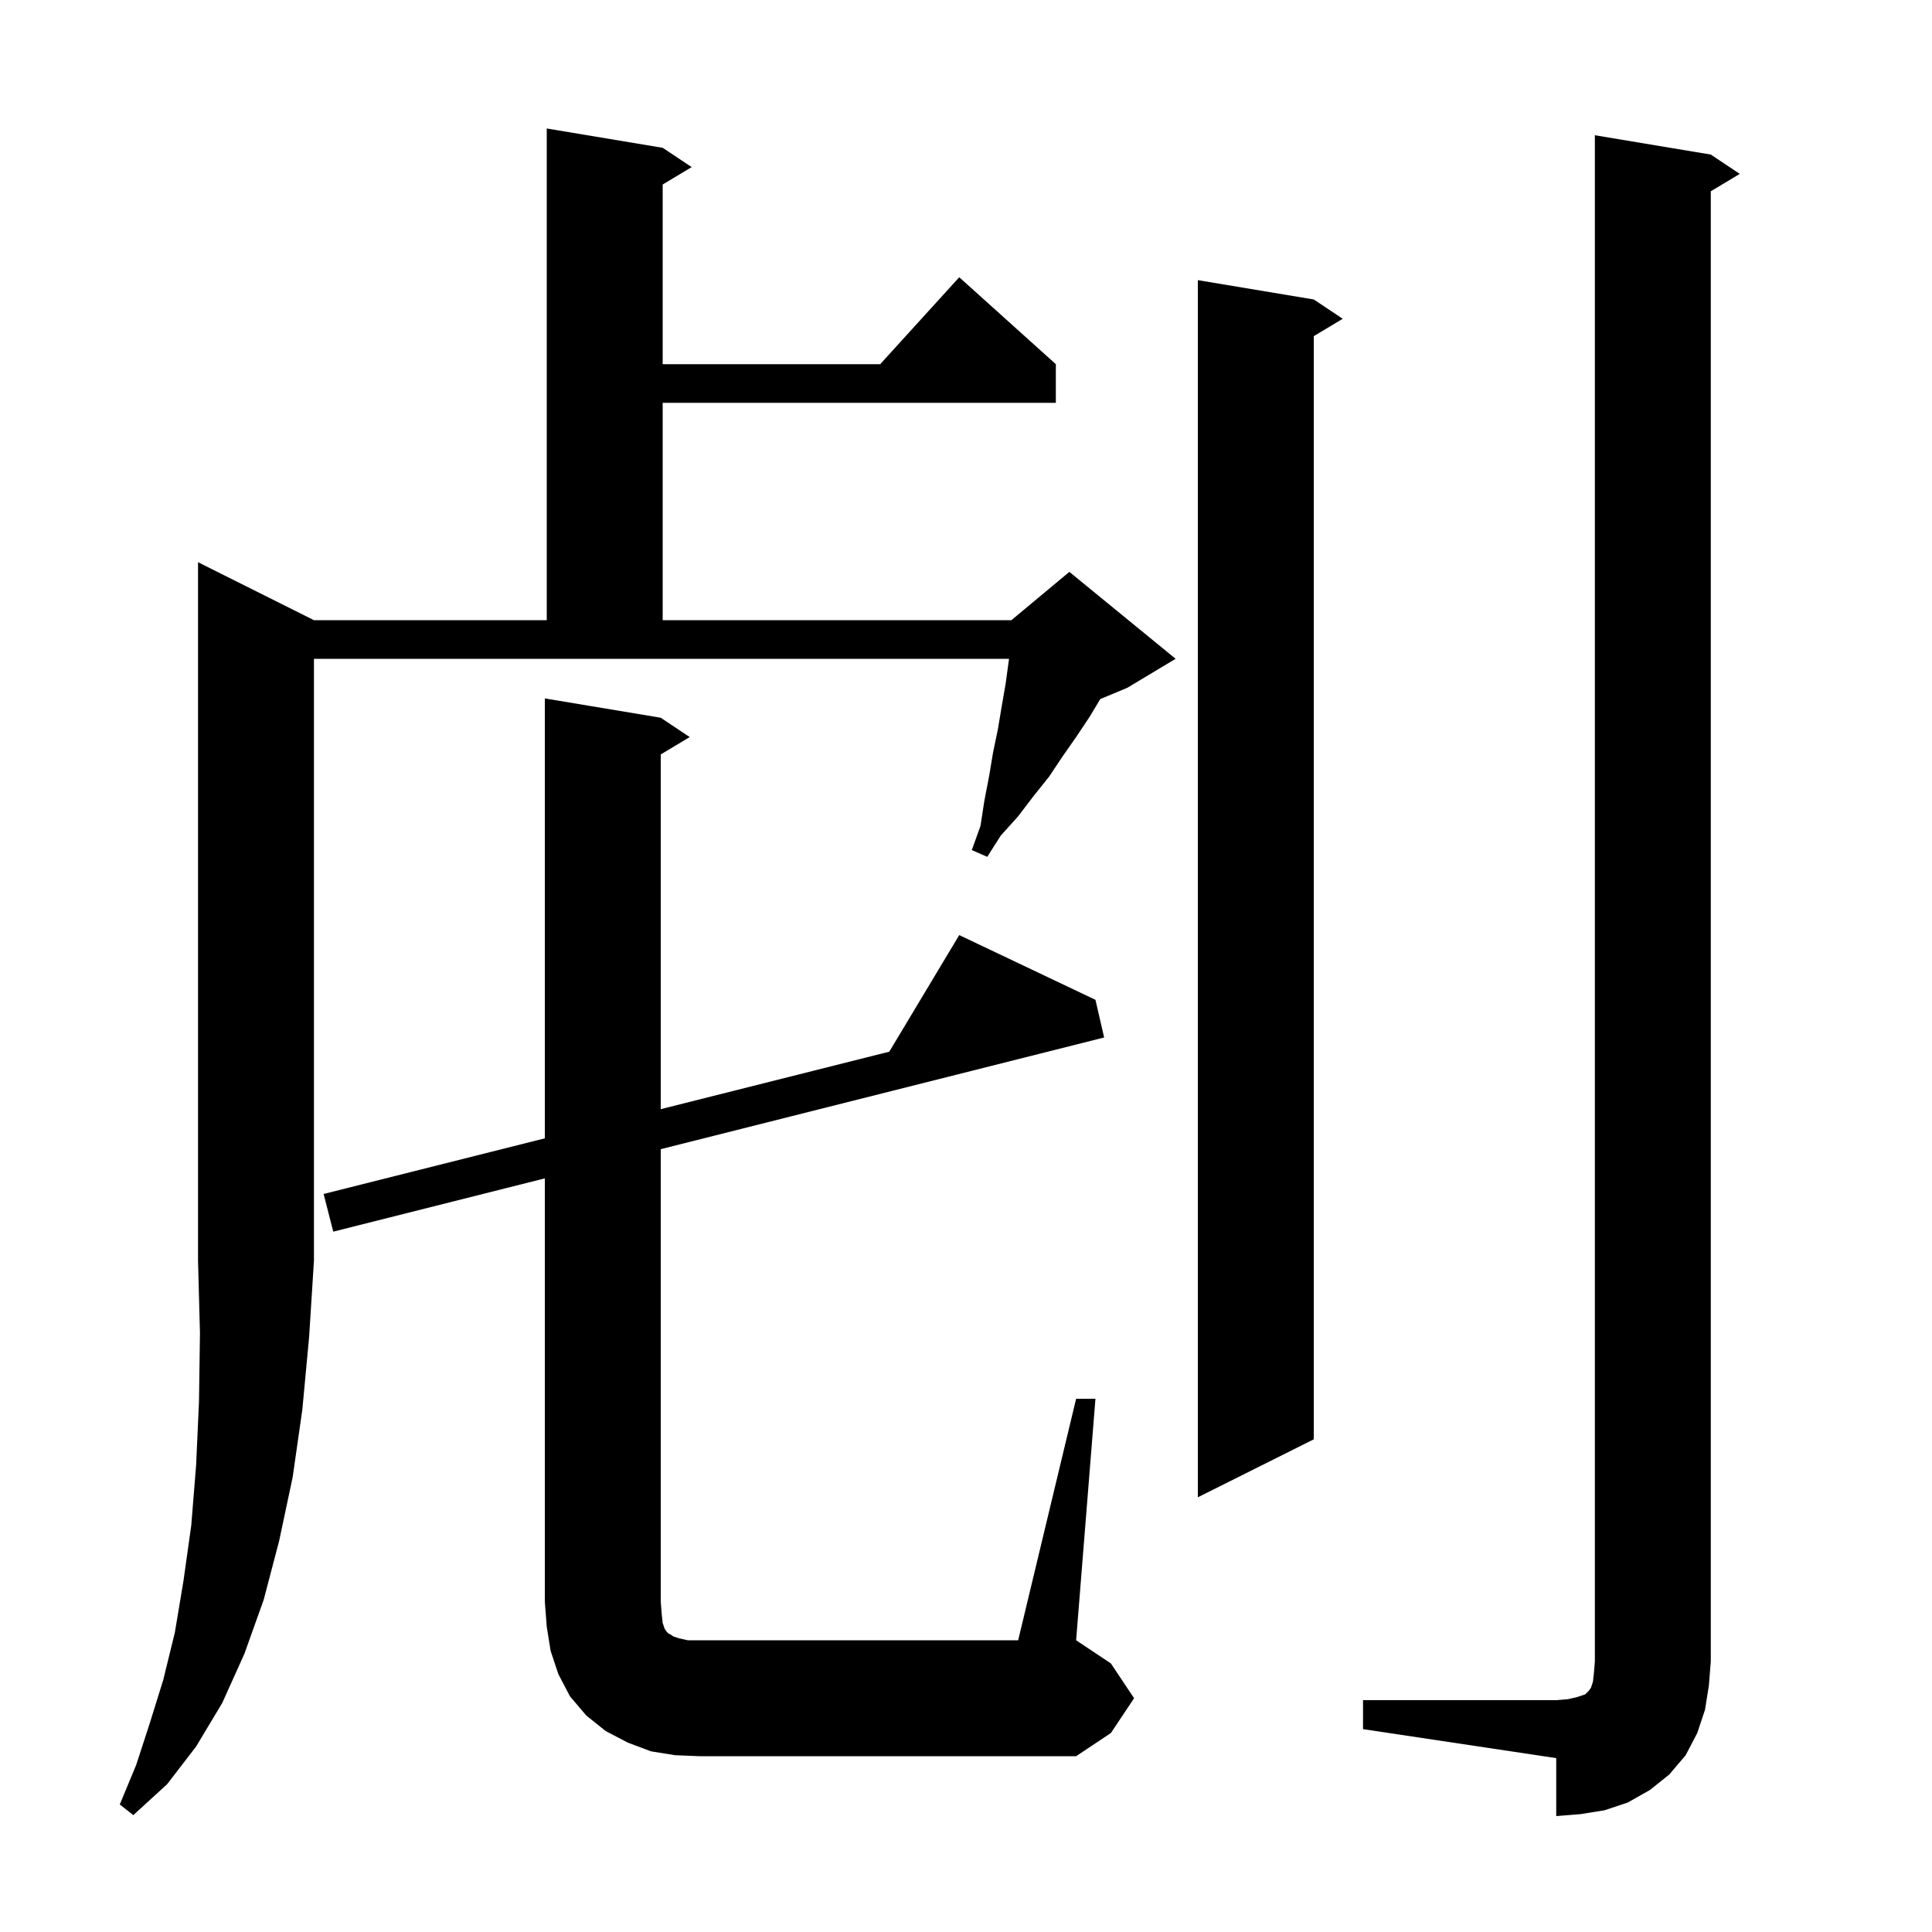 <svg xmlns="http://www.w3.org/2000/svg" xmlns:xlink="http://www.w3.org/1999/xlink" version="1.1" baseProfile="full" viewBox="0 0 200 200" width="200" height="200">
<g fill="black">
<path d="M 141.1 176.0 L 161.1 176.0 L 162.3 175.9 L 163.2 175.7 L 164.1 175.4 L 164.5 175.0 L 164.7 174.7 L 164.9 174.1 L 165.0 173.2 L 165.1 172.0 L 165.1 14.0 L 177.1 16.0 L 180.1 18.0 L 177.1 19.8 L 177.1 172.0 L 176.9 174.5 L 176.5 177.0 L 175.7 179.4 L 174.5 181.7 L 172.8 183.7 L 170.8 185.3 L 168.5 186.6 L 166.1 187.4 L 163.6 187.8 L 161.1 188.0 L 161.1 182.0 L 141.1 179.0 Z M 32.5 64.2 L 56.6 64.2 L 56.6 13.3 L 68.6 15.3 L 71.6 17.3 L 68.6 19.1 L 68.6 37.7 L 91.118 37.7 L 99.3 28.7 L 109.3 37.7 L 109.3 41.7 L 68.6 41.7 L 68.6 64.2 L 104.7 64.2 L 110.7 59.2 L 121.7 68.2 L 116.7 71.2 L 113.9 72.367 L 112.8 74.2 L 111.4 76.3 L 110.0 78.3 L 108.6 80.4 L 107.0 82.4 L 105.4 84.5 L 103.6 86.5 L 102.2 88.7 L 100.6 88.0 L 101.5 85.5 L 101.9 82.9 L 102.4 80.3 L 102.8 77.9 L 103.3 75.5 L 103.7 73.1 L 104.1 70.8 L 104.455 68.2 L 32.5 68.2 L 32.5 130.5 L 32.0 138.4 L 31.3 145.9 L 30.3 152.9 L 28.9 159.5 L 27.3 165.6 L 25.3 171.2 L 23.0 176.3 L 20.3 180.8 L 17.3 184.7 L 13.8 187.9 L 12.4 186.8 L 14.1 182.7 L 15.5 178.4 L 16.9 173.9 L 18.1 169.0 L 19.0 163.6 L 19.8 157.9 L 20.3 151.7 L 20.6 145.1 L 20.7 138.0 L 20.5 130.5 L 20.5 58.2 Z M 111.4 144.8 L 113.4 144.8 L 111.4 169.8 L 115.0 172.2 L 117.4 175.8 L 115.0 179.4 L 111.4 181.8 L 72.4 181.8 L 69.9 181.7 L 67.4 181.3 L 65.0 180.4 L 62.7 179.2 L 60.7 177.6 L 59.0 175.6 L 57.8 173.3 L 57.0 170.9 L 56.6 168.4 L 56.4 165.8 L 56.4 121.984 L 34.5 127.5 L 33.5 123.6 L 56.4 117.839 L 56.4 72.3 L 68.4 74.3 L 71.4 76.3 L 68.4 78.1 L 68.4 114.82 L 92.059 108.869 L 99.3 96.8 L 113.4 103.5 L 114.3 107.4 L 68.4 118.961 L 68.4 165.8 L 68.5 167.1 L 68.6 168.0 L 68.8 168.6 L 69.0 168.9 L 69.2 169.1 L 69.4 169.2 L 69.7 169.4 L 70.3 169.6 L 71.2 169.8 L 105.4 169.8 Z M 136.0 31.0 L 139.0 33.0 L 136.0 34.8 L 136.0 149.0 L 124.0 155.0 L 124.0 29.0 Z " />
</g>
</svg>
